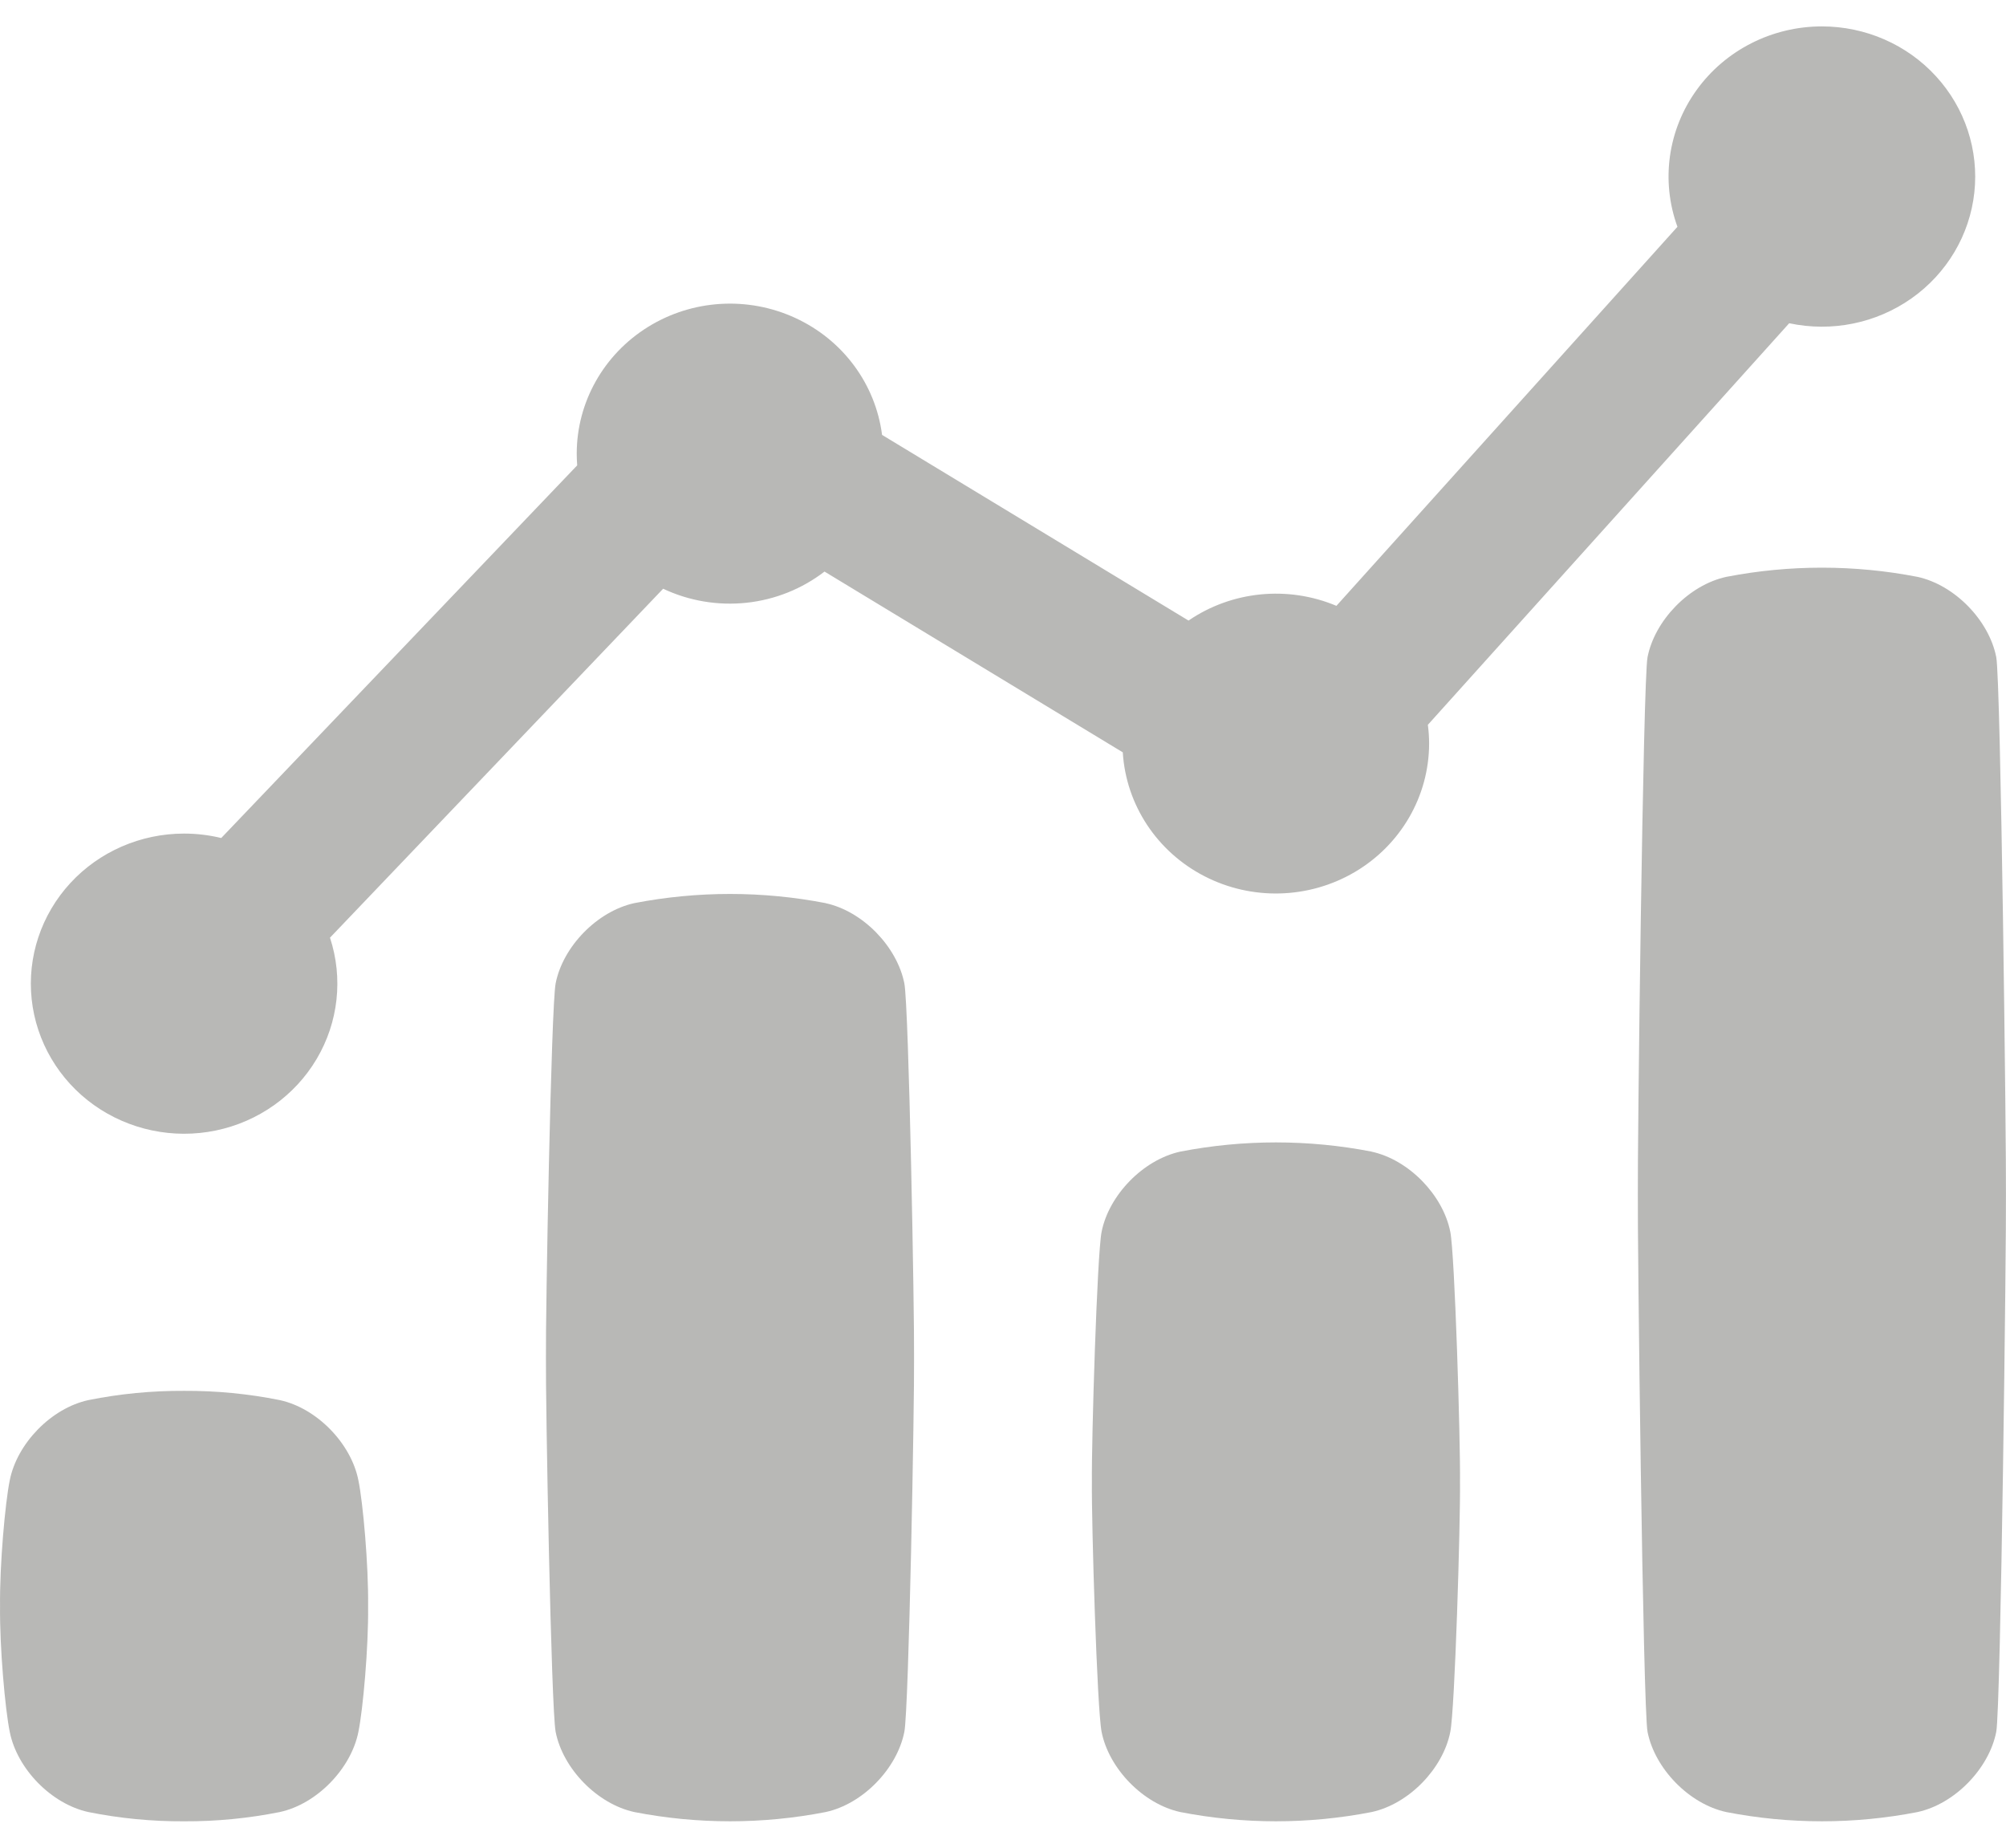 <svg width="38" height="35" viewBox="0 0 38 35" fill="none" xmlns="http://www.w3.org/2000/svg">
<path fill-rule="evenodd" clip-rule="evenodd" d="M32.14 1.704C32.684 0.949 33.569 0.5 34.513 0.5L34.512 0.5C35.337 0.5 36.123 0.843 36.673 1.444C37.224 2.045 37.488 2.847 37.4 3.649C37.312 4.452 36.879 5.18 36.21 5.652C35.541 6.124 34.699 6.295 33.893 6.123L27.048 13.73C27.064 13.849 27.072 13.969 27.072 14.089C27.069 15.084 26.535 16.005 25.665 16.518C24.794 17.031 23.713 17.061 22.815 16.597C21.916 16.134 21.33 15.244 21.269 14.251V14.251L15.619 10.827C15.191 11.156 14.678 11.361 14.138 11.418C13.598 11.475 13.052 11.383 12.562 11.152L6.251 17.762C6.503 18.528 6.411 19.364 5.998 20.06C5.586 20.756 4.891 21.249 4.086 21.415C3.282 21.581 2.443 21.405 1.778 20.931C1.114 20.457 0.686 19.729 0.6 18.929C0.514 18.128 0.78 17.329 1.33 16.73C1.88 16.132 2.664 15.79 3.486 15.79C3.723 15.79 3.96 15.818 4.191 15.874L10.934 8.815C10.928 8.742 10.925 8.664 10.925 8.592C10.926 7.619 11.435 6.714 12.275 6.193C13.114 5.672 14.167 5.608 15.066 6.023C15.965 6.437 16.585 7.273 16.709 8.238H16.709L22.514 11.755C23.336 11.194 24.395 11.089 25.316 11.476V11.476L31.776 4.296C31.459 3.425 31.595 2.459 32.14 1.704ZM31.21 32.807C31.348 33.501 31.995 34.172 32.702 34.325V34.325C33.897 34.558 35.128 34.558 36.323 34.325C37.03 34.172 37.678 33.501 37.815 32.807C37.902 32.384 38.008 23.405 37.999 22.627C38.008 21.846 37.902 12.868 37.815 12.446C37.678 11.752 37.03 11.081 36.323 10.927V10.927C35.128 10.695 33.897 10.695 32.702 10.927C31.995 11.08 31.348 11.751 31.21 12.446C31.123 12.869 31.017 21.848 31.026 22.626C31.017 23.405 31.123 32.384 31.21 32.807ZM12.018 34.325C11.311 34.172 10.663 33.501 10.526 32.807C10.44 32.384 10.333 26.497 10.342 25.717C10.333 24.936 10.44 19.05 10.526 18.626C10.663 17.932 11.311 17.261 12.018 17.107C13.214 16.876 14.444 16.876 15.639 17.107V17.108C16.346 17.261 16.993 17.932 17.131 18.627C17.217 19.05 17.324 24.937 17.315 25.717C17.324 26.497 17.217 32.384 17.131 32.807C16.993 33.501 16.346 34.173 15.639 34.325C14.444 34.558 13.213 34.558 12.018 34.325V34.325ZM20.868 32.807C21.006 33.501 21.654 34.172 22.36 34.325V34.325C23.556 34.558 24.786 34.558 25.981 34.325C26.689 34.173 27.336 33.502 27.473 32.807C27.56 32.384 27.666 28.85 27.657 28.07C27.666 27.29 27.559 23.756 27.473 23.333C27.336 22.64 26.689 21.968 25.981 21.815V21.814C24.786 21.582 23.556 21.582 22.36 21.814C21.654 21.968 21.006 22.639 20.868 23.333C20.782 23.756 20.675 27.29 20.684 28.07C20.675 28.85 20.782 32.384 20.868 32.807ZM0.185 32.807C0.322 33.501 0.969 34.172 1.676 34.325V34.325C2.272 34.445 2.879 34.503 3.487 34.5C4.095 34.503 4.702 34.444 5.298 34.325C6.006 34.173 6.652 33.498 6.789 32.807C6.876 32.383 6.982 31.207 6.973 30.423C6.982 29.643 6.876 28.46 6.789 28.04C6.652 27.345 6.006 26.674 5.298 26.521C4.702 26.401 4.095 26.343 3.487 26.346C2.879 26.343 2.272 26.401 1.676 26.521C0.969 26.674 0.322 27.345 0.185 28.04C0.098 28.463 -0.008 29.644 0.001 30.423C-0.008 31.204 0.098 32.384 0.185 32.807Z" fill="#B8B8B6"/>
</svg>

